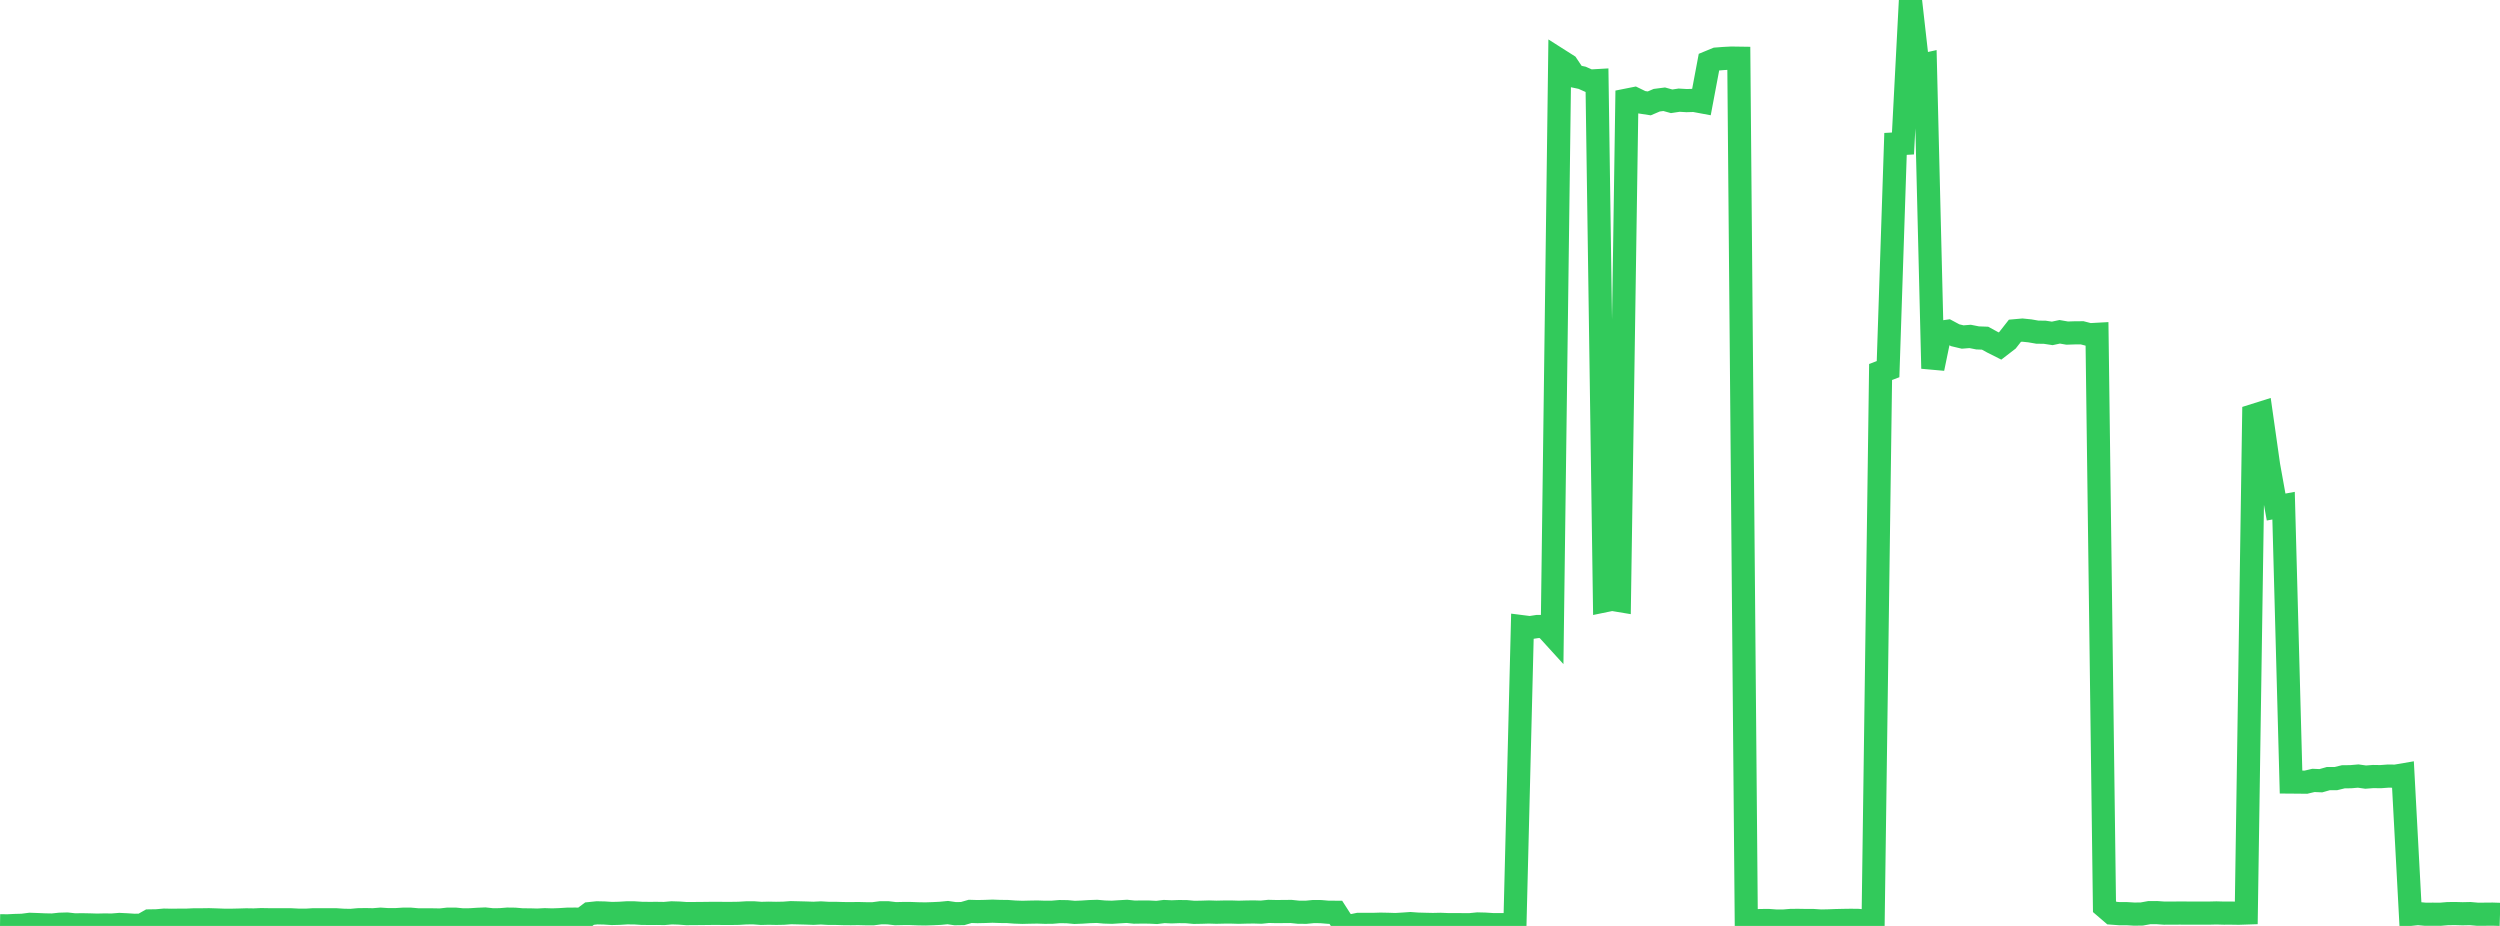 <?xml version="1.0" standalone="no"?>
<!DOCTYPE svg PUBLIC "-//W3C//DTD SVG 1.1//EN" "http://www.w3.org/Graphics/SVG/1.1/DTD/svg11.dtd">

<svg width="135" height="50" viewBox="0 0 135 50" preserveAspectRatio="none" 
  xmlns="http://www.w3.org/2000/svg"
  xmlns:xlink="http://www.w3.org/1999/xlink">


<polyline points="0.0, 49.99 0.403, 49.996 0.806, 49.976 1.209, 49.965 1.612, 49.913 2.015, 49.927 2.418, 49.944 2.821, 49.952 3.224, 49.909 3.627, 49.898 4.03, 49.943 4.433, 49.937 4.836, 49.945 5.239, 49.957 5.642, 49.948 6.045, 49.953 6.448, 49.921 6.851, 49.94 7.254, 49.966 7.657, 49.959 8.06, 49.73 8.463, 49.723 8.866, 49.687 9.269, 49.695 9.672, 49.69 10.075, 49.689 10.478, 49.671 10.881, 49.671 11.284, 49.665 11.687, 49.677 12.09, 49.692 12.493, 49.693 12.896, 49.684 13.299, 49.672 13.701, 49.678 14.104, 49.66 14.507, 49.667 14.91, 49.667 15.313, 49.667 15.716, 49.669 16.119, 49.689 16.522, 49.691 16.925, 49.667 17.328, 49.668 17.731, 49.668 18.134, 49.667 18.537, 49.694 18.94, 49.703 19.343, 49.666 19.746, 49.66 20.149, 49.668 20.552, 49.636 20.955, 49.662 21.358, 49.662 21.761, 49.637 22.164, 49.636 22.567, 49.671 22.97, 49.671 23.373, 49.673 23.776, 49.68 24.179, 49.635 24.582, 49.634 24.985, 49.673 25.388, 49.669 25.791, 49.643 26.194, 49.626 26.597, 49.669 27.0, 49.665 27.403, 49.633 27.806, 49.638 28.209, 49.672 28.612, 49.674 29.015, 49.685 29.418, 49.664 29.821, 49.677 30.224, 49.662 30.627, 49.637 31.03, 49.633 31.433, 49.636 31.836, 49.335 32.239, 49.293 32.642, 49.302 33.045, 49.328 33.448, 49.318 33.851, 49.294 34.254, 49.295 34.657, 49.321 35.06, 49.325 35.463, 49.323 35.866, 49.329 36.269, 49.294 36.672, 49.306 37.075, 49.335 37.478, 49.332 37.881, 49.329 38.284, 49.324 38.687, 49.321 39.09, 49.325 39.493, 49.325 39.896, 49.319 40.299, 49.295 40.701, 49.293 41.104, 49.323 41.507, 49.313 41.91, 49.321 42.313, 49.314 42.716, 49.284 43.119, 49.294 43.522, 49.304 43.925, 49.318 44.328, 49.298 44.731, 49.321 45.134, 49.322 45.537, 49.334 45.94, 49.338 46.343, 49.332 46.746, 49.342 47.149, 49.343 47.552, 49.29 47.955, 49.291 48.358, 49.339 48.761, 49.33 49.164, 49.33 49.567, 49.345 49.97, 49.352 50.373, 49.339 50.776, 49.32 51.179, 49.28 51.582, 49.339 51.985, 49.332 52.388, 49.215 52.791, 49.227 53.194, 49.218 53.597, 49.203 54.0, 49.218 54.403, 49.222 54.806, 49.252 55.209, 49.266 55.612, 49.256 56.015, 49.249 56.418, 49.263 56.821, 49.26 57.224, 49.226 57.627, 49.232 58.03, 49.269 58.433, 49.253 58.836, 49.227 59.239, 49.214 59.642, 49.25 60.045, 49.262 60.448, 49.236 60.851, 49.213 61.254, 49.255 61.657, 49.249 62.06, 49.252 62.463, 49.272 62.866, 49.222 63.269, 49.24 63.672, 49.225 64.075, 49.23 64.478, 49.267 64.881, 49.26 65.284, 49.248 65.687, 49.26 66.09, 49.251 66.493, 49.25 66.896, 49.262 67.299, 49.251 67.701, 49.245 68.104, 49.257 68.507, 49.215 68.91, 49.225 69.313, 49.222 69.716, 49.218 70.119, 49.26 70.522, 49.263 70.925, 49.224 71.328, 49.227 71.731, 49.262 72.134, 49.263 72.537, 49.89 72.94, 50.0 73.343, 49.917 73.746, 49.917 74.149, 49.917 74.552, 49.905 74.955, 49.913 75.358, 49.926 75.761, 49.902 76.164, 49.874 76.567, 49.903 76.97, 49.914 77.373, 49.923 77.776, 49.914 78.179, 49.93 78.582, 49.93 78.985, 49.933 79.388, 49.933 79.791, 49.893 80.194, 49.903 80.597, 49.929 81.0, 49.93 81.403, 49.928 81.806, 49.928 82.209, 33.843 82.612, 33.894 83.015, 33.832 83.418, 33.827 83.821, 34.27 84.224, 3.258 84.627, 3.514 85.03, 4.114 85.433, 4.2 85.836, 4.378 86.239, 4.355 86.642, 32.445 87.045, 32.362 87.448, 32.429 87.851, 5.405 88.254, 5.325 88.657, 5.521 89.06, 5.583 89.463, 5.411 89.866, 5.359 90.269, 5.47 90.672, 5.409 91.075, 5.433 91.478, 5.421 91.881, 5.496 92.284, 3.355 92.687, 3.189 93.09, 3.158 93.493, 3.137 93.896, 3.143 94.299, 49.721 94.701, 49.721 95.104, 49.71 95.507, 49.707 95.91, 49.736 96.313, 49.736 96.716, 49.703 97.119, 49.701 97.522, 49.708 97.925, 49.709 98.328, 49.735 98.731, 49.727 99.134, 49.712 99.537, 49.703 99.94, 49.697 100.343, 49.702 100.746, 49.738 101.149, 49.699 101.552, 20.088 101.955, 19.934 102.358, 7.771 102.761, 7.748 103.164, 0.0 103.567, 3.567 103.97, 3.478 104.373, 19.898 104.776, 17.945 105.179, 17.887 105.582, 18.103 105.985, 18.199 106.388, 18.167 106.791, 18.247 107.194, 18.262 107.597, 18.482 108.0, 18.685 108.403, 18.375 108.806, 17.861 109.209, 17.825 109.612, 17.866 110.015, 17.936 110.418, 17.942 110.821, 18.003 111.224, 17.917 111.627, 17.987 112.03, 17.974 112.433, 17.971 112.836, 18.075 113.239, 18.053 113.642, 48.962 114.045, 49.308 114.448, 49.338 114.851, 49.338 115.254, 49.362 115.657, 49.356 116.06, 49.283 116.463, 49.281 116.866, 49.309 117.269, 49.308 117.672, 49.305 118.075, 49.306 118.478, 49.306 118.881, 49.307 119.284, 49.308 119.687, 49.298 120.09, 49.309 120.493, 49.308 120.896, 49.314 121.299, 49.301 121.701, 22.434 122.104, 22.307 122.507, 25.144 122.91, 27.38 123.313, 27.306 123.716, 42.23 124.119, 42.233 124.522, 42.238 124.925, 42.142 125.328, 42.159 125.731, 42.044 126.134, 42.045 126.537, 41.947 126.94, 41.942 127.343, 41.907 127.746, 41.964 128.149, 41.933 128.552, 41.939 128.955, 41.909 129.358, 41.913 129.761, 41.844 130.164, 49.375 130.567, 49.333 130.97, 49.369 131.373, 49.367 131.776, 49.37 132.179, 49.336 132.582, 49.332 132.985, 49.343 133.388, 49.334 133.791, 49.369 134.194, 49.367 134.597, 49.363 135.0, 49.376" fill="none" stroke="#32ca5b" stroke-width="1.25"/>

</svg>